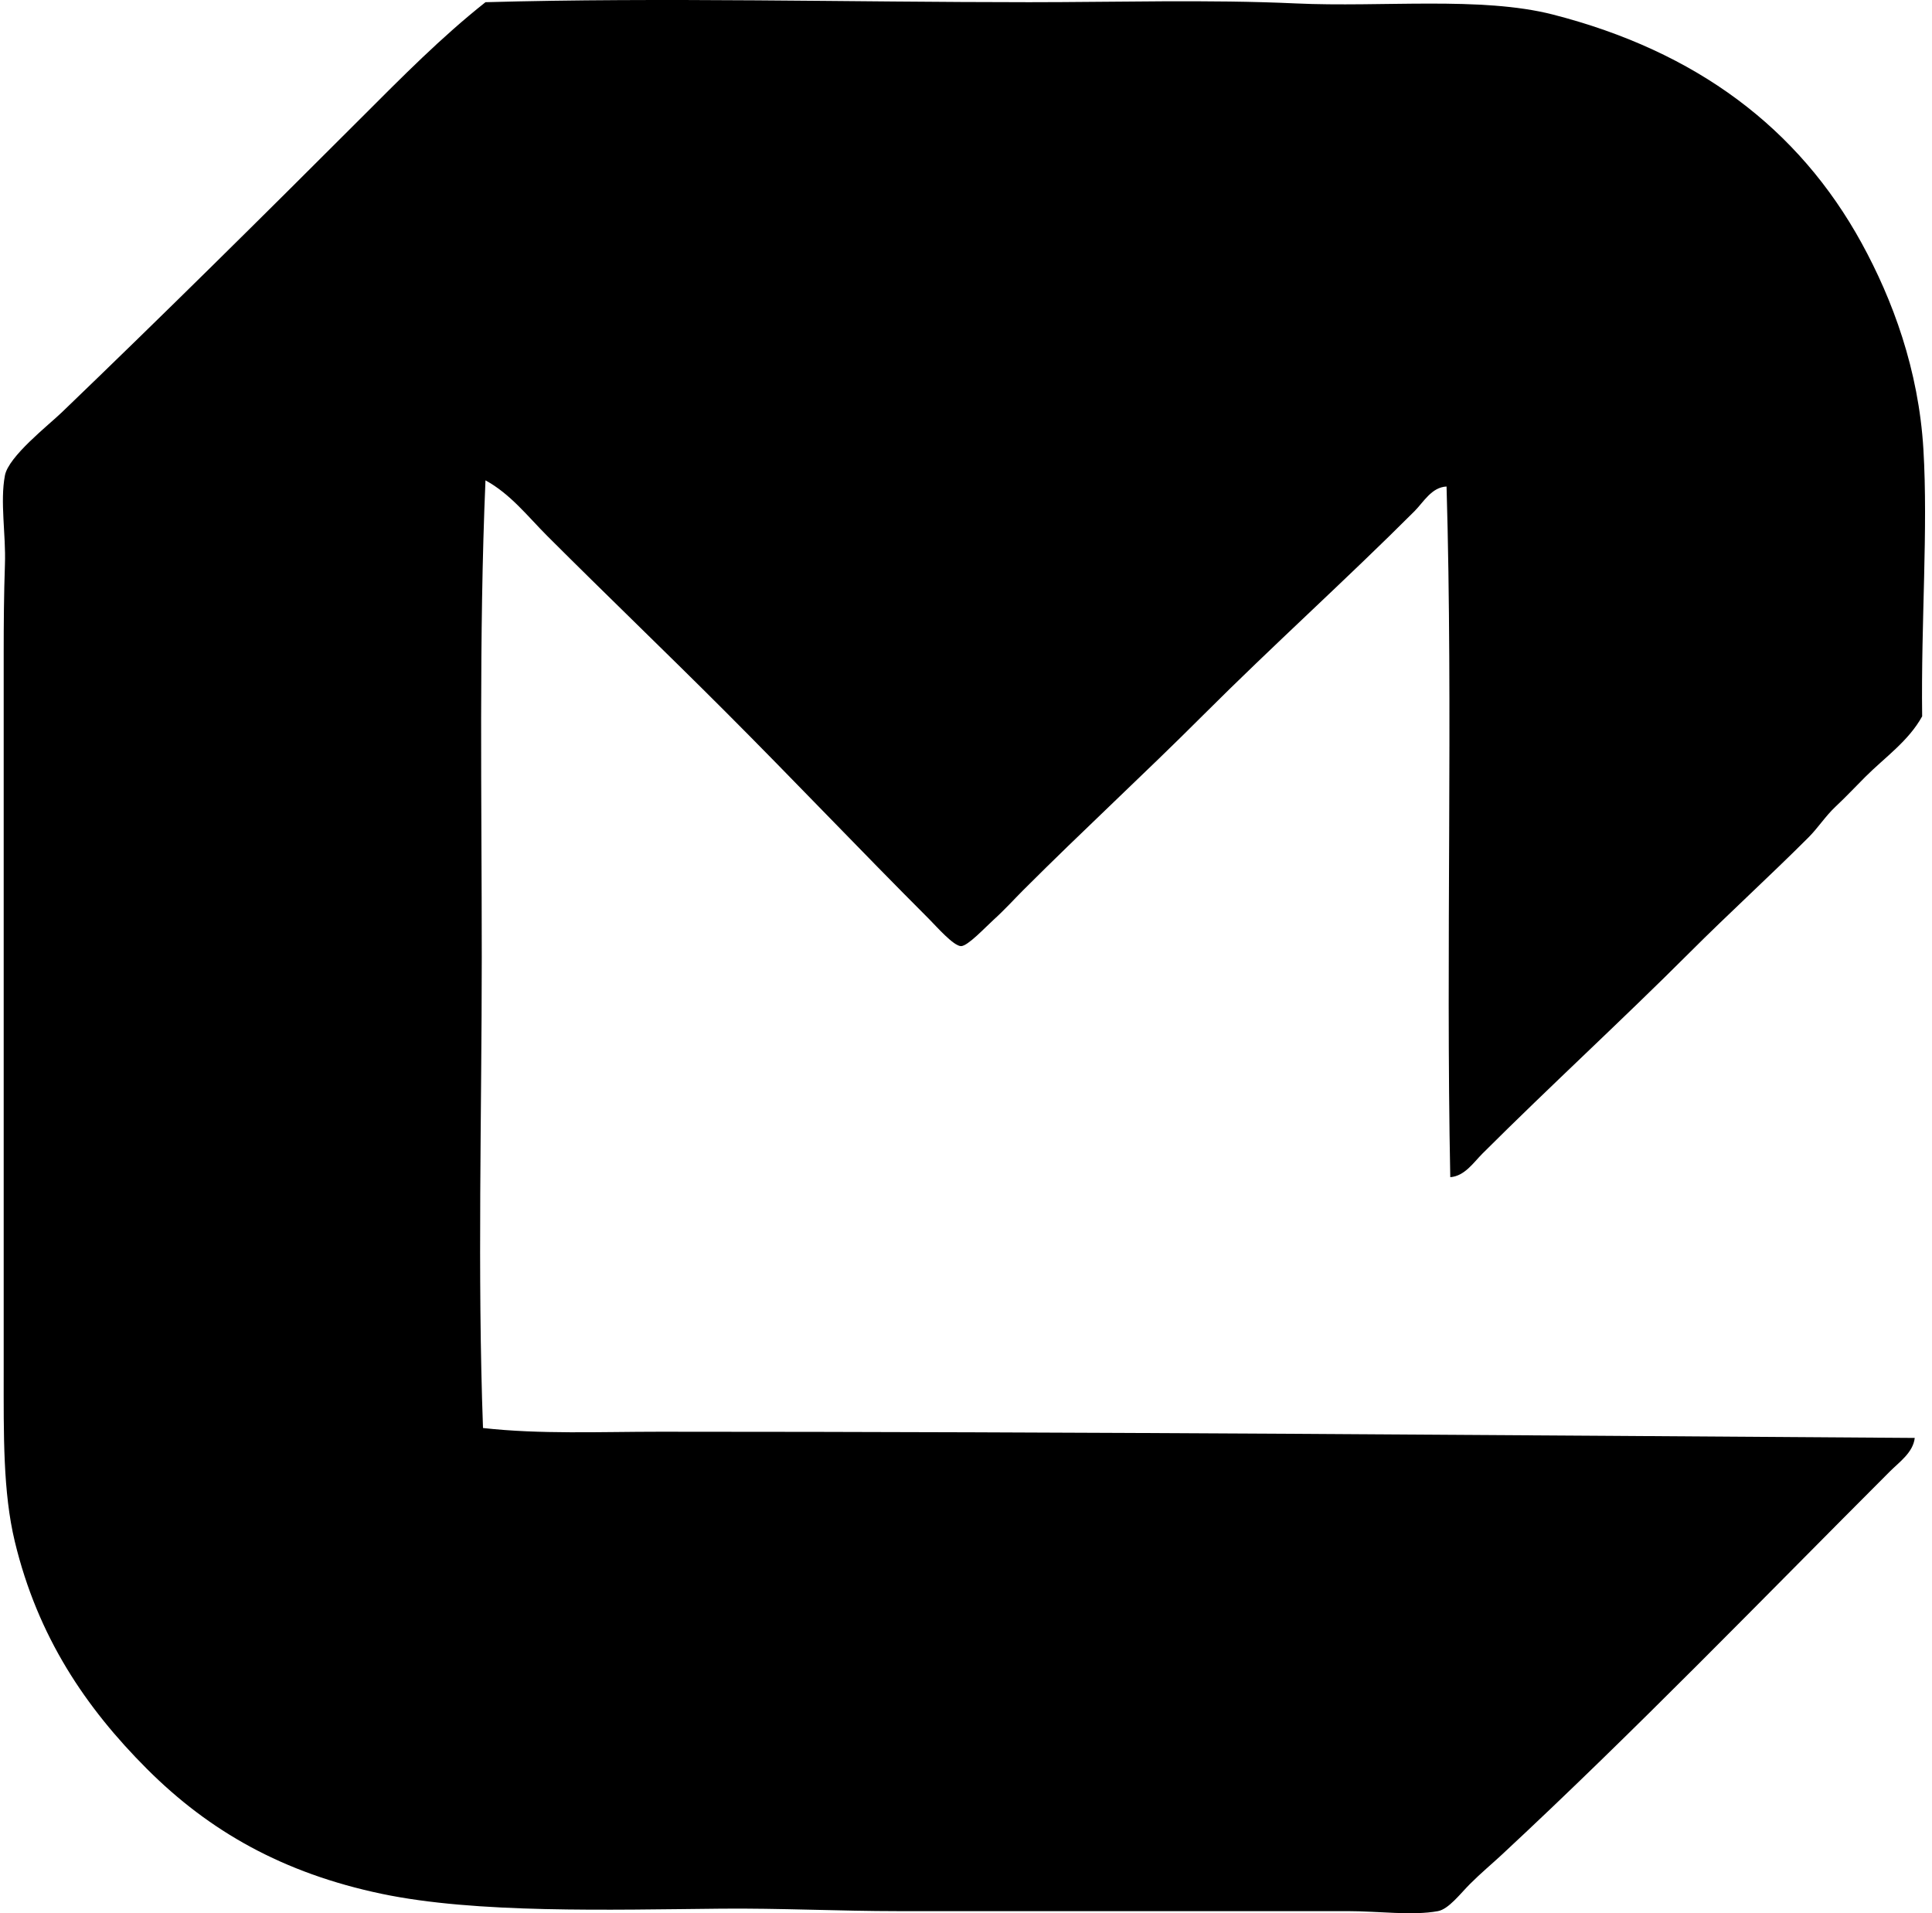 <svg xmlns="http://www.w3.org/2000/svg" width="202" height="200" fill="none" viewBox="0 0 202 200">
  <path fill="#000" fill-rule="evenodd" d="M151.633 123.059c-.473-23.725.299-48.692-.389-72.2-1.566.074-2.395 1.621-3.355 2.584-7.139 7.141-14.819 14.043-22.088 21.31-6.209 6.208-12.485 11.968-18.857 18.34-.865.865-1.86 1.972-3.103 3.1-.87.791-2.654 2.706-3.356 2.712-.78.008-2.594-2.078-3.356-2.84-7.171-7.171-14.18-14.563-21.313-21.698-6.265-6.266-12.362-12.108-18.598-18.34-2.024-2.024-3.854-4.398-6.459-5.812-.696 16.32-.386 33.207-.389 49.856 0 16.374-.462 32.985.13 49.209 5.975.669 12.2.389 18.472.389 43.601 0 87.673.359 131.223.648-.168 1.528-1.637 2.54-2.58 3.486-13.383 13.38-26.583 27.064-40.687 40.17-.9.835-2.067 1.808-3.231 2.969-1.036 1.037-2.235 2.636-3.355 2.842-2.671.495-6.176 0-9.429 0-15.702-.002-31.475 0-47.015 0-6.04 0-12.433-.315-18.47-.258-11.751.114-25.648.517-35.517-1.55-10.34-2.17-18.047-6.557-24.54-13.051-6.419-6.418-11.423-13.818-13.821-23.766C.299 155.968.386 149.928.386 143.466c.005-24.84-.003-49.761 0-75.172 0-2.978.022-6.182.13-9.298.11-3.138-.527-6.524 0-9.298.381-1.993 4.51-5.21 5.942-6.587 10.655-10.239 21.03-20.513 31.386-30.869C42.005 8.082 46.122 3.902 50.76.23c18.454-.516 38.027-.002 56.829 0 8.975.003 18.808-.293 27.9.128 8.985.419 19.36-.759 26.866 1.161 15.006 3.846 25.693 11.876 32.288 23.896 3.228 5.886 5.964 13.228 6.459 21.569.498 8.417-.258 17.927-.131 27.9-1.43 2.594-3.902 4.288-5.942 6.327-1.038 1.037-2.028 2.097-3.1 3.1-1.074 1.007-1.819 2.203-2.842 3.229-4.052 4.052-8.34 7.954-12.401 12.012-7.106 7.106-14.527 13.899-21.699 21.051-.932.936-1.854 2.345-3.353 2.456Z" clip-rule="evenodd"/>
</svg>
